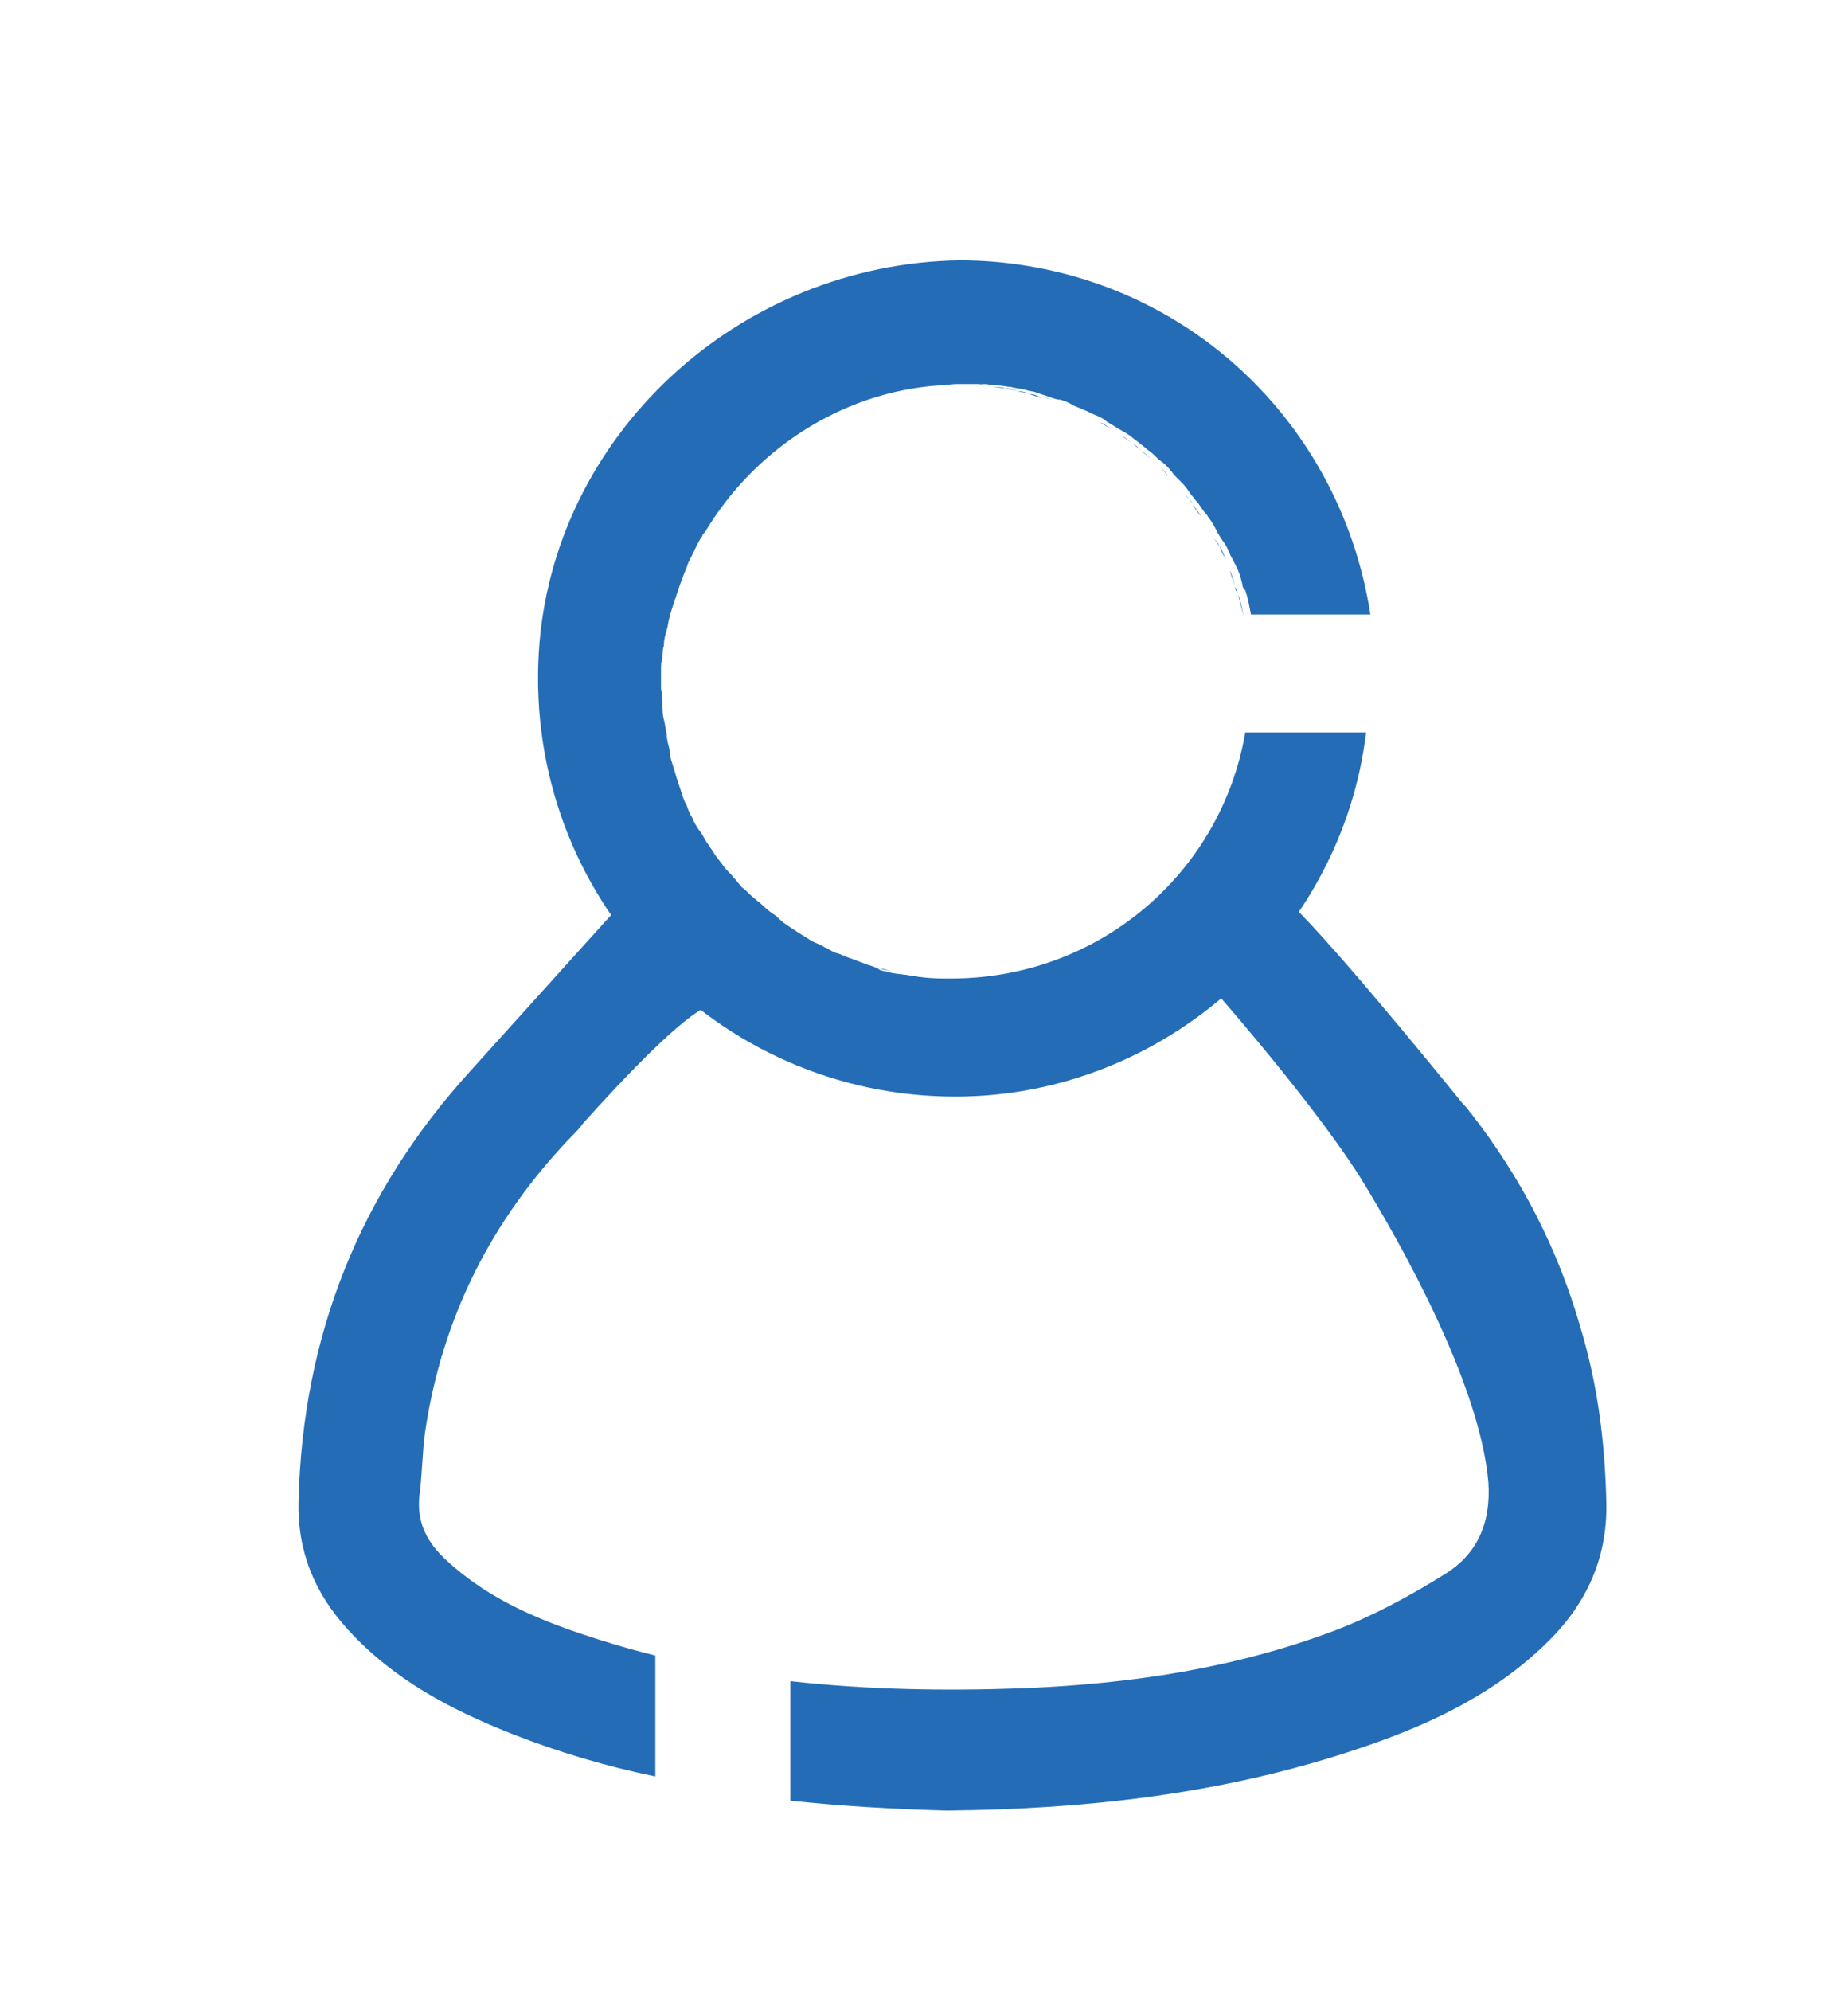 <?xml version="1.0" encoding="utf-8"?>
<!-- Generator: Adobe Illustrator 25.2.0, SVG Export Plug-In . SVG Version: 6.00 Build 0)  -->
<svg version="1.1" id="Layer_1" xmlns="http://www.w3.org/2000/svg" xmlns:xlink="http://www.w3.org/1999/xlink" x="0px" y="0px"
	 viewBox="0 0 130 140" style="enable-background:new 0 0 130 140;" xml:space="preserve">
<style type="text/css">
	.st0{fill:#246DB6;}
</style>
<g>
	<g>
		<path class="st0" d="M47.3,41.3c0.1-0.3,0.2-0.6,0.3-0.8C47.5,40.7,47.4,41,47.3,41.3z"/>
		<path class="st0" d="M48,39.4c0.1-0.2,0.2-0.4,0.3-0.6C48.2,39,48.1,39.2,48,39.4z"/>
		<path class="st0" d="M49,37.5c0-0.1,0.1-0.2,0.2-0.3C49.1,37.4,49,37.4,49,37.5z"/>
		<path class="st0" d="M46.2,47c0,0.1,0,0.3,0,0.4c0-0.4,0-0.7,0.1-1.1C46.3,46.5,46.2,46.7,46.2,47z"/>
		<path class="st0" d="M76.7,29.3c0.2,0.1,0.5,0.2,0.7,0.4C77.2,29.5,76.9,29.4,76.7,29.3z"/>
		<path class="st0" d="M46.4,45.3c0-0.4,0.1-0.8,0.2-1.1C46.5,44.5,46.4,44.9,46.4,45.3z"/>
		<path class="st0" d="M67.9,27c0.3,0,0.6,0,0.9,0C68.5,27,68.2,27,67.9,27z"/>
		<path class="st0" d="M71.6,27.5c0.3,0.1,0.6,0.1,0.8,0.2C72.2,27.6,71.9,27.5,71.6,27.5z"/>
		<path class="st0" d="M73.4,27.9c0.3,0.1,0.5,0.2,0.8,0.2C73.9,28.1,73.6,28,73.4,27.9z"/>
		<path class="st0" d="M66.9,26.9c-0.5,0-0.9,0-1.4,0.1C66,27,66.5,27,66.9,26.9L66.9,26.9z"/>
		<path class="st0" d="M75.1,28.6c0.2,0.1,0.5,0.2,0.7,0.3C75.6,28.8,75.3,28.7,75.1,28.6z"/>
		<path class="st0" d="M46.3,49.5c0-0.3,0-0.7-0.1-1C46.3,48.8,46.3,49.2,46.3,49.5z"/>
		<path class="st0" d="M69.8,27.2c0.3,0,0.6,0.1,0.9,0.1C70.4,27.2,70.1,27.2,69.8,27.2z"/>
		<path class="st0" d="M46.7,43.3c0.1-0.4,0.2-0.7,0.3-1C46.9,42.6,46.8,42.9,46.7,43.3z"/>
		<path class="st0" d="M58.8,67c-0.3-0.1-0.5-0.3-0.8-0.4C58.3,66.7,58.5,66.9,58.8,67z"/>
		<path class="st0" d="M46.6,51.6c-0.1-0.3-0.1-0.7-0.2-1C46.5,51,46.5,51.3,46.6,51.6z"/>
		<path class="st0" d="M55.3,65c-0.3-0.2-0.5-0.4-0.7-0.6C54.8,64.6,55,64.8,55.3,65z"/>
		<path class="st0" d="M60.7,67.7c-0.3-0.1-0.6-0.2-0.8-0.3C60.2,67.5,60.4,67.6,60.7,67.7z"/>
		<path class="st0" d="M64.8,68.6c-0.2,0-0.5-0.1-0.7-0.1C64.3,68.5,64.6,68.6,64.8,68.6z"/>
		<path class="st0" d="M62.7,68.3c-0.3-0.1-0.5-0.1-0.8-0.2C62.2,68.1,62.4,68.2,62.7,68.3z"/>
		<path class="st0" d="M57,66.1c-0.3-0.2-0.5-0.3-0.8-0.5C56.4,65.8,56.7,65.9,57,66.1z"/>
		<path class="st0" d="M48.6,57.5c-0.2-0.3-0.3-0.6-0.4-0.9C48.3,56.9,48.5,57.2,48.6,57.5z"/>
		<path class="st0" d="M47.8,55.6c-0.1-0.3-0.2-0.6-0.3-0.9C47.5,55,47.6,55.3,47.8,55.6z"/>
		<path class="st0" d="M47.1,53.7c-0.1-0.3-0.2-0.6-0.2-1C46.9,53,47,53.3,47.1,53.7z"/>
		<path class="st0" d="M52.2,62.4c-0.2-0.2-0.4-0.5-0.6-0.7C51.7,61.9,51.9,62.2,52.2,62.4z"/>
		<path class="st0" d="M50.8,60.9c-0.2-0.3-0.4-0.5-0.6-0.8C50.4,60.4,50.6,60.6,50.8,60.9z"/>
		<path class="st0" d="M53.6,63.8c-0.2-0.2-0.5-0.4-0.7-0.6C53.2,63.4,53.4,63.6,53.6,63.8z"/>
		<path class="st0" d="M49.6,59.2c-0.2-0.3-0.3-0.6-0.5-0.8C49.3,58.7,49.5,59,49.6,59.2z"/>
		<path class="st0" d="M79.7,31.2c0.2,0.2,0.4,0.3,0.6,0.5C80.1,31.5,79.9,31.3,79.7,31.2z"/>
		<path class="st0" d="M82.2,33.5c0.2,0.2,0.4,0.4,0.6,0.6C82.6,33.9,82.4,33.7,82.2,33.5z"/>
		<path class="st0" d="M83.4,34.8c0.2,0.2,0.3,0.4,0.5,0.6C83.8,35.2,83.6,35.1,83.4,34.8z"/>
		<path class="st0" d="M86.9,41.3c0,0.2,0.1,0.3,0.2,0.4C87,41.6,87,41.4,86.9,41.3z"/>
		<path class="st0" d="M85.4,37.8c0.1,0.2,0.3,0.4,0.4,0.6C85.6,38.2,85.5,38,85.4,37.8z"/>
		<path class="st0" d="M81,32.3c0.2,0.2,0.4,0.3,0.6,0.5C81.4,32.6,81.2,32.5,81,32.3z"/>
		<path class="st0" d="M78.2,30.2c0.2,0.1,0.5,0.3,0.7,0.4C78.7,30.5,78.4,30.3,78.2,30.2z"/>
		<path class="st0" d="M86.2,39.5c0.1,0.2,0.2,0.4,0.3,0.6C86.4,39.9,86.3,39.7,86.2,39.5z"/>
		<path class="st0" d="M84.5,36.3c0.1,0.2,0.3,0.4,0.4,0.6C84.8,36.7,84.6,36.5,84.5,36.3z"/>
		<path class="st0" d="M67.2,77.1c14.8,0,27.2-11.4,28.9-25.6h-8.5c-1.7,9.9-10.3,17.3-20.7,17.3c-0.7,0-1.4,0-2.1-0.1
			c-0.2,0-0.5-0.1-0.7-0.1c-0.5-0.1-0.9-0.1-1.4-0.2c-0.3-0.1-0.5-0.1-0.8-0.2c-0.4-0.3-0.8-0.3-1.2-0.5c-0.3-0.1-0.6-0.2-0.8-0.3
			c-0.4-0.1-0.7-0.3-1.1-0.4c-0.3-0.1-0.5-0.3-0.8-0.4c-0.3-0.2-0.7-0.3-1-0.5s-0.5-0.3-0.8-0.5s-0.6-0.4-0.9-0.6
			c-0.3-0.2-0.5-0.4-0.7-0.6c-0.3-0.2-0.6-0.4-0.9-0.7c-0.2-0.2-0.5-0.4-0.7-0.6c-0.3-0.2-0.5-0.5-0.8-0.7c-0.2-0.2-0.4-0.5-0.6-0.7
			c-0.2-0.3-0.5-0.5-0.7-0.8s-0.4-0.5-0.6-0.8c-0.2-0.3-0.4-0.6-0.6-0.9c-0.2-0.3-0.3-0.6-0.5-0.8c-0.2-0.3-0.4-0.6-0.5-0.9
			c-0.2-0.3-0.3-0.6-0.4-0.9c-0.2-0.3-0.3-0.7-0.4-1c-0.1-0.3-0.2-0.6-0.3-0.9c-0.1-0.3-0.2-0.7-0.3-1s-0.2-0.6-0.2-1
			c-0.1-0.4-0.2-0.7-0.2-1.1c-0.1-0.3-0.1-0.7-0.2-1c-0.1-0.4-0.1-0.7-0.1-1.1c0-0.3,0-0.7-0.1-1c0-0.2,0-0.5,0-0.7
			c0-0.1,0-0.3,0-0.4c0-0.1,0-0.3,0-0.4c0-0.2,0-0.5,0.1-0.7c0-0.3,0-0.6,0.1-0.9c0-0.4,0.1-0.8,0.2-1.1c0.1-0.3,0.1-0.6,0.2-0.9
			c0.1-0.4,0.2-0.7,0.3-1s0.2-0.6,0.3-0.9c0.1-0.3,0.2-0.6,0.3-0.8c0.1-0.4,0.3-0.7,0.4-1.1c0.1-0.2,0.2-0.4,0.3-0.6
			c0.2-0.4,0.4-0.9,0.7-1.3c0-0.1,0.1-0.2,0.2-0.3c3.4-5.7,9.5-9.8,16.4-10.3c0.5,0,0.9-0.1,1.4-0.1l0,0l0,0c0.3,0,0.6,0,0.9,0
			s0.6,0,0.9,0s0.6,0.1,1,0.1c0.3,0,0.6,0.1,0.9,0.1c0.3,0.1,0.6,0.1,1,0.2c0.3,0.1,0.6,0.1,0.8,0.2c0.3,0.1,0.6,0.2,0.9,0.3
			c0.3,0.1,0.5,0.2,0.8,0.2c0.3,0.1,0.6,0.2,0.9,0.4c0.2,0.1,0.5,0.2,0.7,0.3c0.3,0.1,0.6,0.3,0.9,0.4c0.2,0.1,0.5,0.2,0.7,0.4
			c0.3,0.2,0.5,0.3,0.8,0.5c0.2,0.1,0.5,0.3,0.7,0.4c0.3,0.2,0.5,0.4,0.8,0.6c0.2,0.2,0.4,0.3,0.6,0.5c0.3,0.2,0.5,0.4,0.7,0.6
			c0.2,0.2,0.4,0.3,0.6,0.5s0.4,0.4,0.6,0.7c0.2,0.2,0.4,0.4,0.6,0.6s0.4,0.5,0.6,0.8c0.2,0.2,0.3,0.4,0.5,0.6
			c0.2,0.3,0.4,0.6,0.6,0.8c0.1,0.2,0.3,0.4,0.4,0.6c0.2,0.3,0.3,0.6,0.5,0.9c0.1,0.2,0.3,0.4,0.4,0.6c0.2,0.3,0.3,0.7,0.5,1
			c0.1,0.2,0.2,0.4,0.3,0.6c0.2,0.4,0.3,0.8,0.4,1.2c0,0.2,0.1,0.3,0.2,0.4c0.2,0.6,0.3,1.2,0.4,1.7h8.4
			C94.2,29,82.3,18.4,67.6,18.3c-15.7,0.2-28.8,12.4-29.7,27.6C36.9,63,50.4,77.1,67.2,77.1z"/>
		<path class="st0" d="M86.5,40.1c0.2,0.4,0.3,0.8,0.4,1.2C86.8,40.9,86.6,40.5,86.5,40.1z"/>
		<path class="st0" d="M50.3,60.1c-0.2-0.3-0.4-0.6-0.6-0.9C49.8,59.5,50.1,59.8,50.3,60.1z"/>
		<path class="st0" d="M65.5,27c-7,0.5-13,4.5-16.4,10.3C52.5,31.5,58.6,27.5,65.5,27z"/>
		<path class="st0" d="M48.2,56.6c-0.2-0.3-0.3-0.7-0.4-1C47.9,56,48,56.3,48.2,56.6z"/>
		<path class="st0" d="M49.1,58.4c-0.2-0.3-0.4-0.6-0.5-0.9C48.8,57.8,49,58.1,49.1,58.4z"/>
		<path class="st0" d="M61.9,68c-0.4-0.1-0.8-0.1-1.2-0.3C61.1,67.9,61.5,67.9,61.9,68z"/>
		<path class="st0" d="M47.4,54.7c-0.1-0.3-0.2-0.7-0.3-1C47.2,54,47.3,54.3,47.4,54.7z"/>
		<path class="st0" d="M58,66.6c-0.3-0.2-0.7-0.3-1-0.5C57.3,66.3,57.6,66.4,58,66.6z"/>
		<path class="st0" d="M59.9,67.4c-0.4-0.1-0.7-0.3-1.1-0.4C59.2,67.2,59.5,67.3,59.9,67.4z"/>
		<path class="st0" d="M64.1,68.5c-0.5-0.1-0.9-0.1-1.4-0.2C63.2,68.4,63.6,68.4,64.1,68.5z"/>
		<path class="st0" d="M66.9,68.7c-0.7,0-1.4,0-2.1-0.1C65.5,68.7,66.2,68.7,66.9,68.7z"/>
		<path class="st0" d="M51.5,61.7c-0.2-0.3-0.5-0.5-0.7-0.8C51.1,61.2,51.3,61.4,51.5,61.7z"/>
		<path class="st0" d="M87.5,43.5c-0.1-0.6-0.3-1.2-0.4-1.7C87.3,42.3,87.4,42.9,87.5,43.5z"/>
		<path class="st0" d="M53,63.1c-0.3-0.2-0.5-0.5-0.8-0.7C52.4,62.7,52.7,62.9,53,63.1z"/>
		<path class="st0" d="M54.5,64.5c-0.3-0.2-0.6-0.4-0.9-0.7C53.9,64,54.2,64.2,54.5,64.5z"/>
		<path class="st0" d="M56.2,65.6c-0.3-0.2-0.6-0.4-0.9-0.6C55.6,65.2,55.9,65.4,56.2,65.6z"/>
		<path class="st0" d="M46.2,47.7c0,0.3,0,0.5,0,0.7c0-0.4,0-0.7,0-1.1C46.2,47.5,46.2,47.6,46.2,47.7z"/>
		<path class="st0" d="M68.8,27c0.3,0,0.6,0.1,1,0.1C69.5,27.1,69.2,27.1,68.8,27z"/>
		<path class="st0" d="M48.3,38.8c0.2-0.4,0.4-0.9,0.7-1.3C48.7,38,48.5,38.4,48.3,38.8z"/>
		<path class="st0" d="M46.8,52.7c-0.1-0.4-0.2-0.7-0.2-1.1C46.7,52,46.7,52.3,46.8,52.7z"/>
		<path class="st0" d="M81.6,32.8c0.2,0.2,0.4,0.4,0.6,0.7C82,33.3,81.8,33,81.6,32.8z"/>
		<path class="st0" d="M75.8,28.9c0.3,0.1,0.6,0.3,0.9,0.4C76.4,29.2,76.1,29,75.8,28.9z"/>
		<path class="st0" d="M67,26.9L67,26.9c0.3,0,0.6,0,0.9,0C67.6,27,67.3,26.9,67,26.9z"/>
		<path class="st0" d="M72.4,27.7c0.3,0.1,0.6,0.2,0.9,0.3C73.1,27.9,72.8,27.7,72.4,27.7z"/>
		<path class="st0" d="M70.7,27.3c0.3,0.1,0.6,0.1,1,0.2C71.3,27.4,71,27.3,70.7,27.3z"/>
		<path class="st0" d="M74.2,28.2c0.3,0.1,0.6,0.2,0.9,0.4C74.8,28.4,74.5,28.3,74.2,28.2z"/>
		<path class="st0" d="M80.3,31.7c0.3,0.2,0.5,0.4,0.7,0.6C80.8,32.1,80.5,31.9,80.3,31.7z"/>
		<path class="st0" d="M47,42.3c0.1-0.3,0.2-0.6,0.3-0.9C47.2,41.6,47.1,41.9,47,42.3z"/>
		<path class="st0" d="M84.9,36.9c0.2,0.3,0.3,0.6,0.5,0.9C85.2,37.5,85.1,37.2,84.9,36.9z"/>
		<path class="st0" d="M77.4,29.7c0.3,0.2,0.5,0.3,0.8,0.5C77.9,30,77.7,29.8,77.4,29.7z"/>
		<path class="st0" d="M46.4,50.6c-0.1-0.4-0.1-0.7-0.1-1.1C46.3,49.9,46.4,50.3,46.4,50.6z"/>
		<path class="st0" d="M46.3,46.2c0-0.3,0-0.6,0.1-0.9C46.3,45.6,46.3,45.9,46.3,46.2z"/>
		<path class="st0" d="M85.8,38.4c0.2,0.3,0.3,0.7,0.5,1C86.1,39.1,85.9,38.8,85.8,38.4z"/>
		<path class="st0" d="M78.9,30.6c0.3,0.2,0.5,0.4,0.8,0.6C79.4,31,79.1,30.8,78.9,30.6z"/>
		<path class="st0" d="M47.6,40.5c0.1-0.4,0.3-0.7,0.4-1.1C47.9,39.7,47.7,40.1,47.6,40.5z"/>
		<path class="st0" d="M82.8,34.1c0.2,0.2,0.4,0.5,0.6,0.8C83.2,34.6,83,34.3,82.8,34.1z"/>
		<path class="st0" d="M83.9,35.5c0.2,0.3,0.4,0.6,0.6,0.8C84.3,36,84.1,35.7,83.9,35.5z"/>
		<path class="st0" d="M46.5,44.2c0.1-0.3,0.1-0.6,0.2-0.9C46.7,43.6,46.6,43.9,46.5,44.2z"/>
	</g>
	<path class="st0" d="M111.2,93.4c-1.6-5.6-4.2-10.6-7.7-15.1l0,0c0,0,0-0.1-0.1-0.1c-0.1-0.2-0.3-0.4-0.5-0.6
		c-2.1-2.6-10.1-12.4-12.6-14.5l-6.4,4.8c0,0,8,8.9,11.8,14.9c2.9,4.7,8.4,14.5,9,21.4c0.2,2.9-0.8,5.1-3.1,6.5
		c-2.4,1.5-5,2.9-7.6,3.9c-7.1,2.7-14.5,3.8-22.1,4.1c-5.5,0.2-10.9,0.1-16.3-0.5v8.4c3.7,0.4,7.4,0.6,11,0.7
		c10-0.1,19.4-1.2,28.5-4.2c4.9-1.6,9.6-3.7,13.4-7.3c2.9-2.7,4.6-6,4.5-10.2C112.9,101.4,112.4,97.4,111.2,93.4z"/>
	<path class="st0" d="M31.4,109.7c-1.3-1.2-2.1-2.6-1.9-4.5c0.2-1.5,0.2-3,0.4-4.5c1.2-8.1,4.7-15,10.4-20.9
		c0.3-0.3,0.5-0.5,0.7-0.8c2.7-3,7-7.6,8.9-8.3l-6.7-6.6c0,0-8.4,9.3-10.2,11.3l0,0c-7.7,8.5-11.7,18.5-12,30.1
		c-0.1,3.5,1.1,6.5,3.5,9.1c3.2,3.5,7.2,5.6,11.5,7.3c3.3,1.3,6.7,2.3,10.1,3v-8.5c-2-0.5-4-1.1-6-1.8C37,113.5,34,112.1,31.4,109.7
		z"/>
</g>
</svg>
